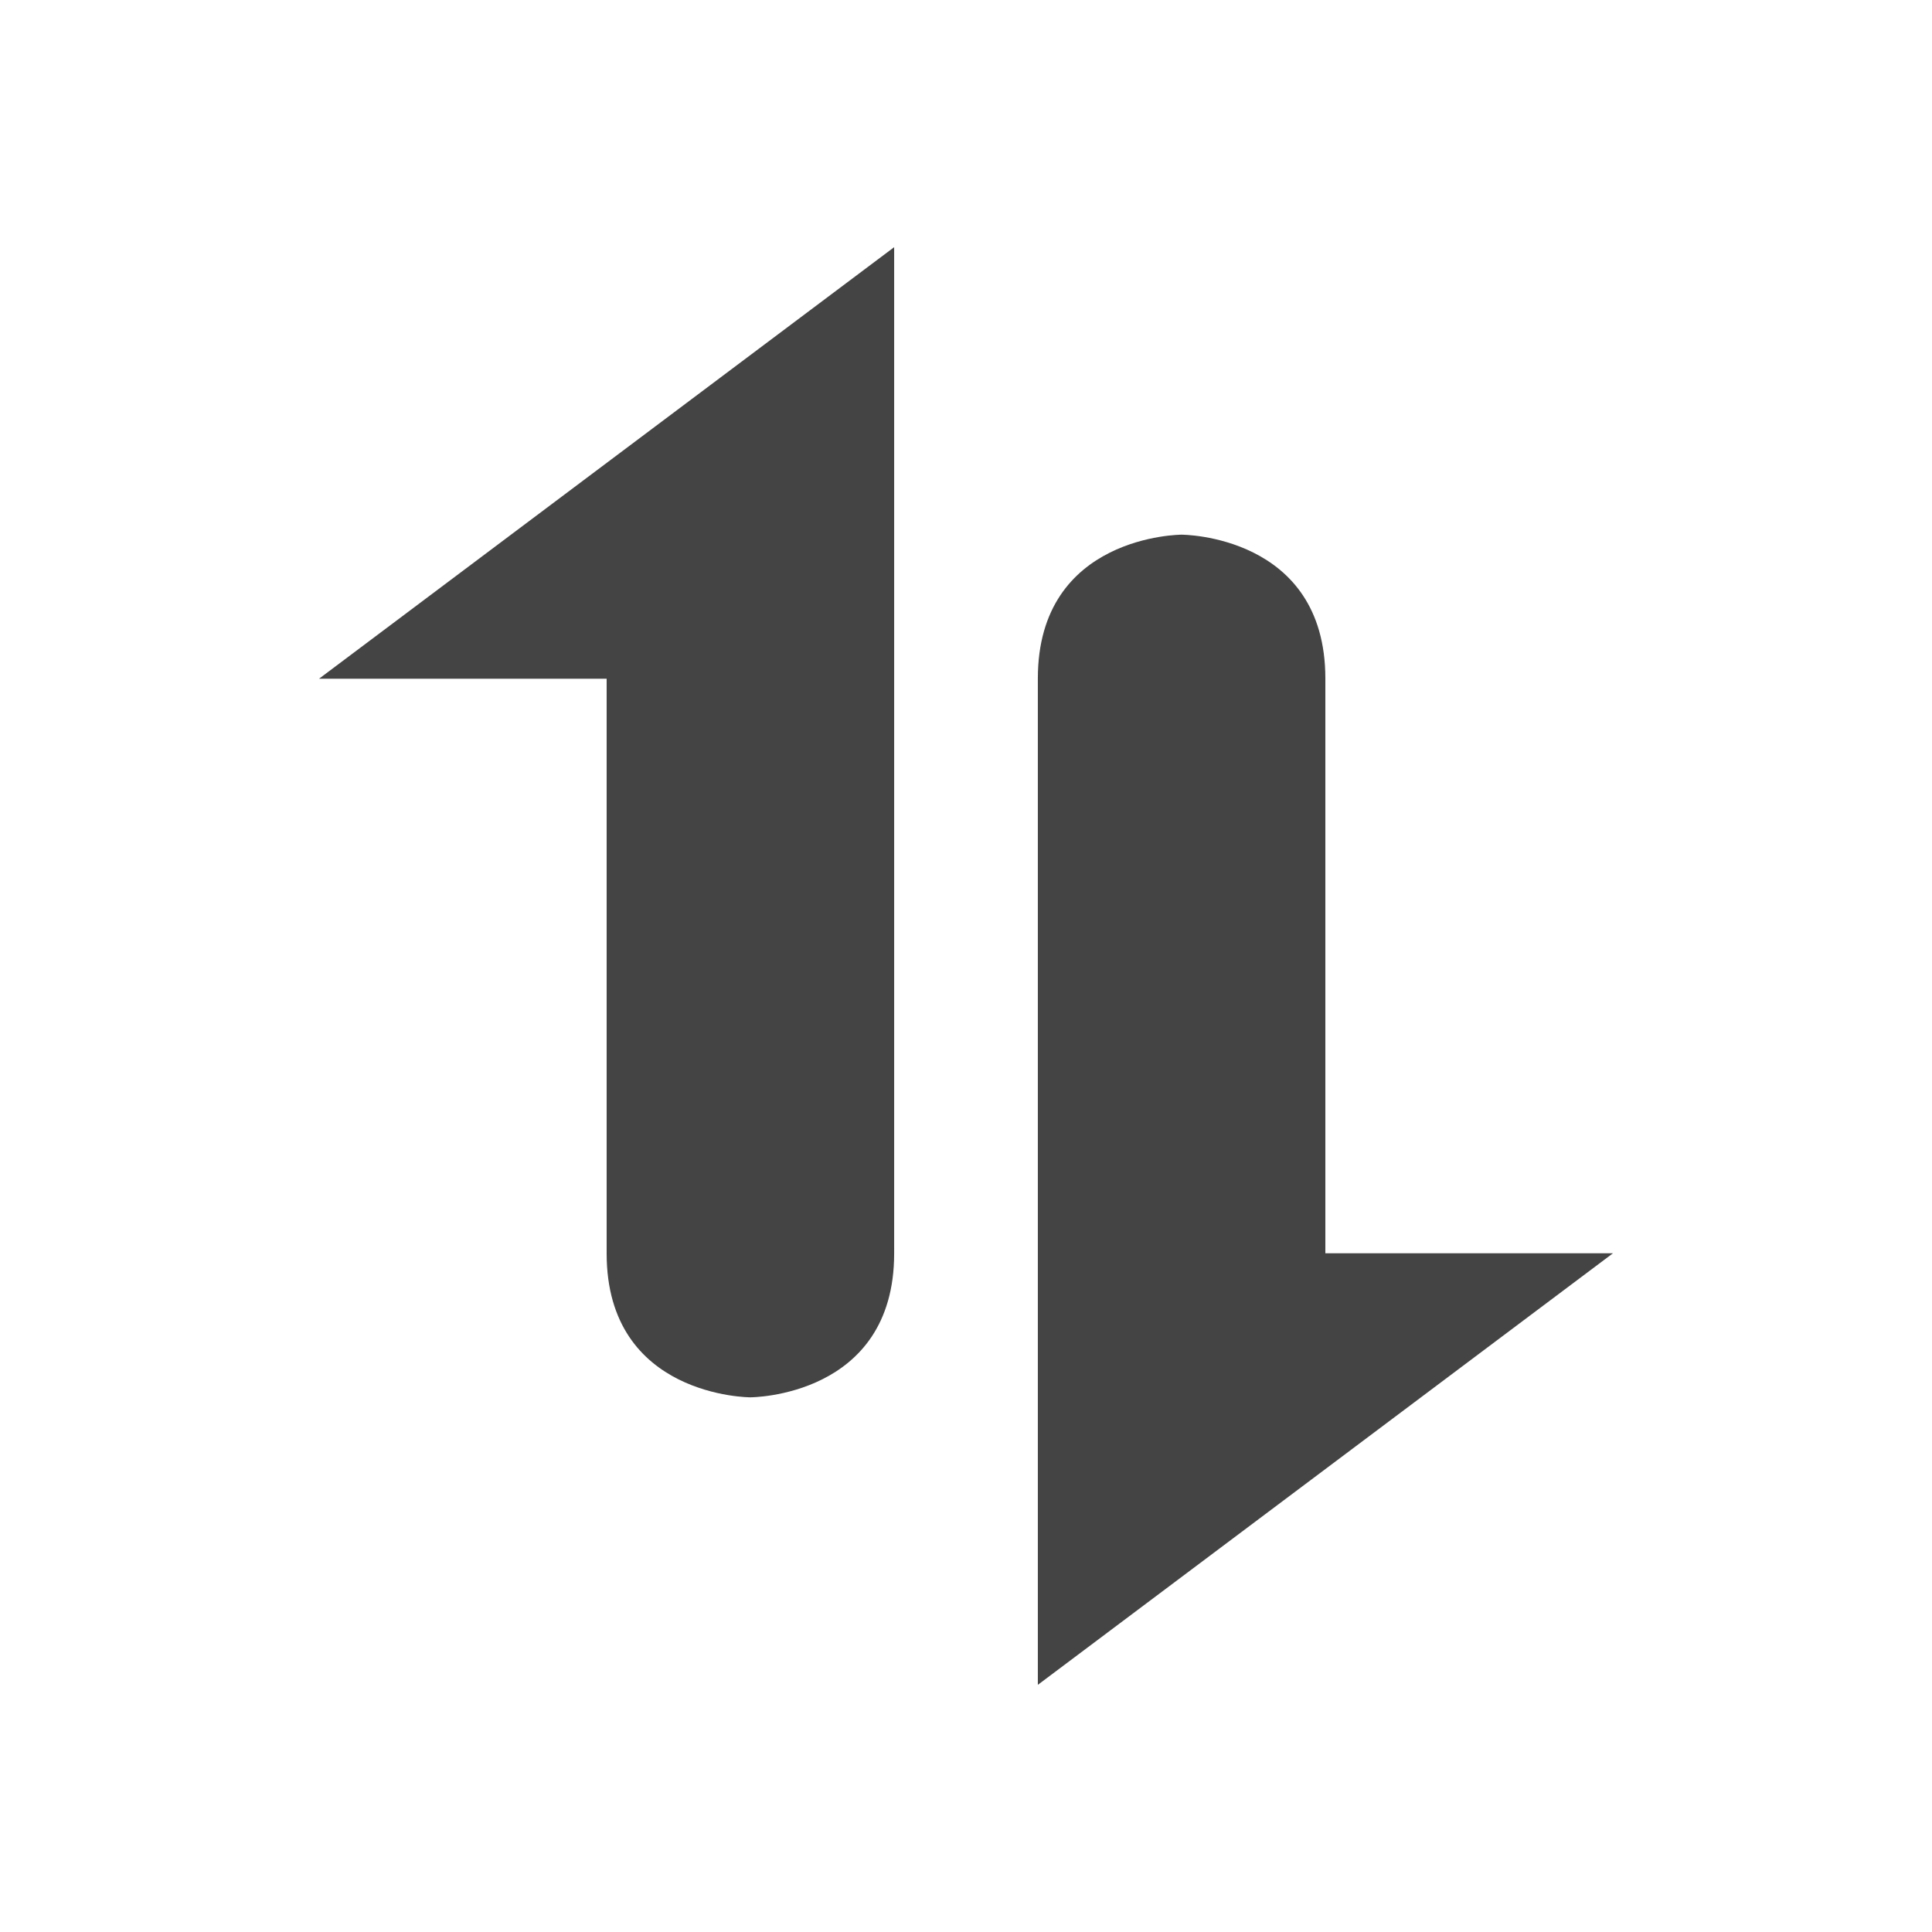 <svg xmlns="http://www.w3.org/2000/svg" style="fill-rule:evenodd;clip-rule:evenodd;stroke-linejoin:round;stroke-miterlimit:2" width="100%" height="100%" viewBox="0 0 16 16" xml:space="preserve">
 <defs>
  <style id="current-color-scheme" type="text/css">
   .ColorScheme-Text { color:#444444; } .ColorScheme-Highlight { color:#4285f4; } .ColorScheme-NeutralText { color:#ff9800; } .ColorScheme-PositiveText { color:#4caf50; } .ColorScheme-NegativeText { color:#f44336; }
  </style>
 </defs>
 <path style="fill:currentColor;" class="ColorScheme-Text" d="M9.786,4.428c-0,0 1.19,0 1.19,1.191l0,4.76l2.382,-0l-4.763,3.574l0,-8.334c0,-1.191 1.191,-1.191 1.191,-1.191l-0,0Zm-2.381,-2.381l-0,8.334c-0,1.191 -1.191,1.191 -1.191,1.191c0,-0 -1.19,-0 -1.19,-1.191l-0,-4.76l-2.382,0l4.763,-3.574Z"/>
</svg>
